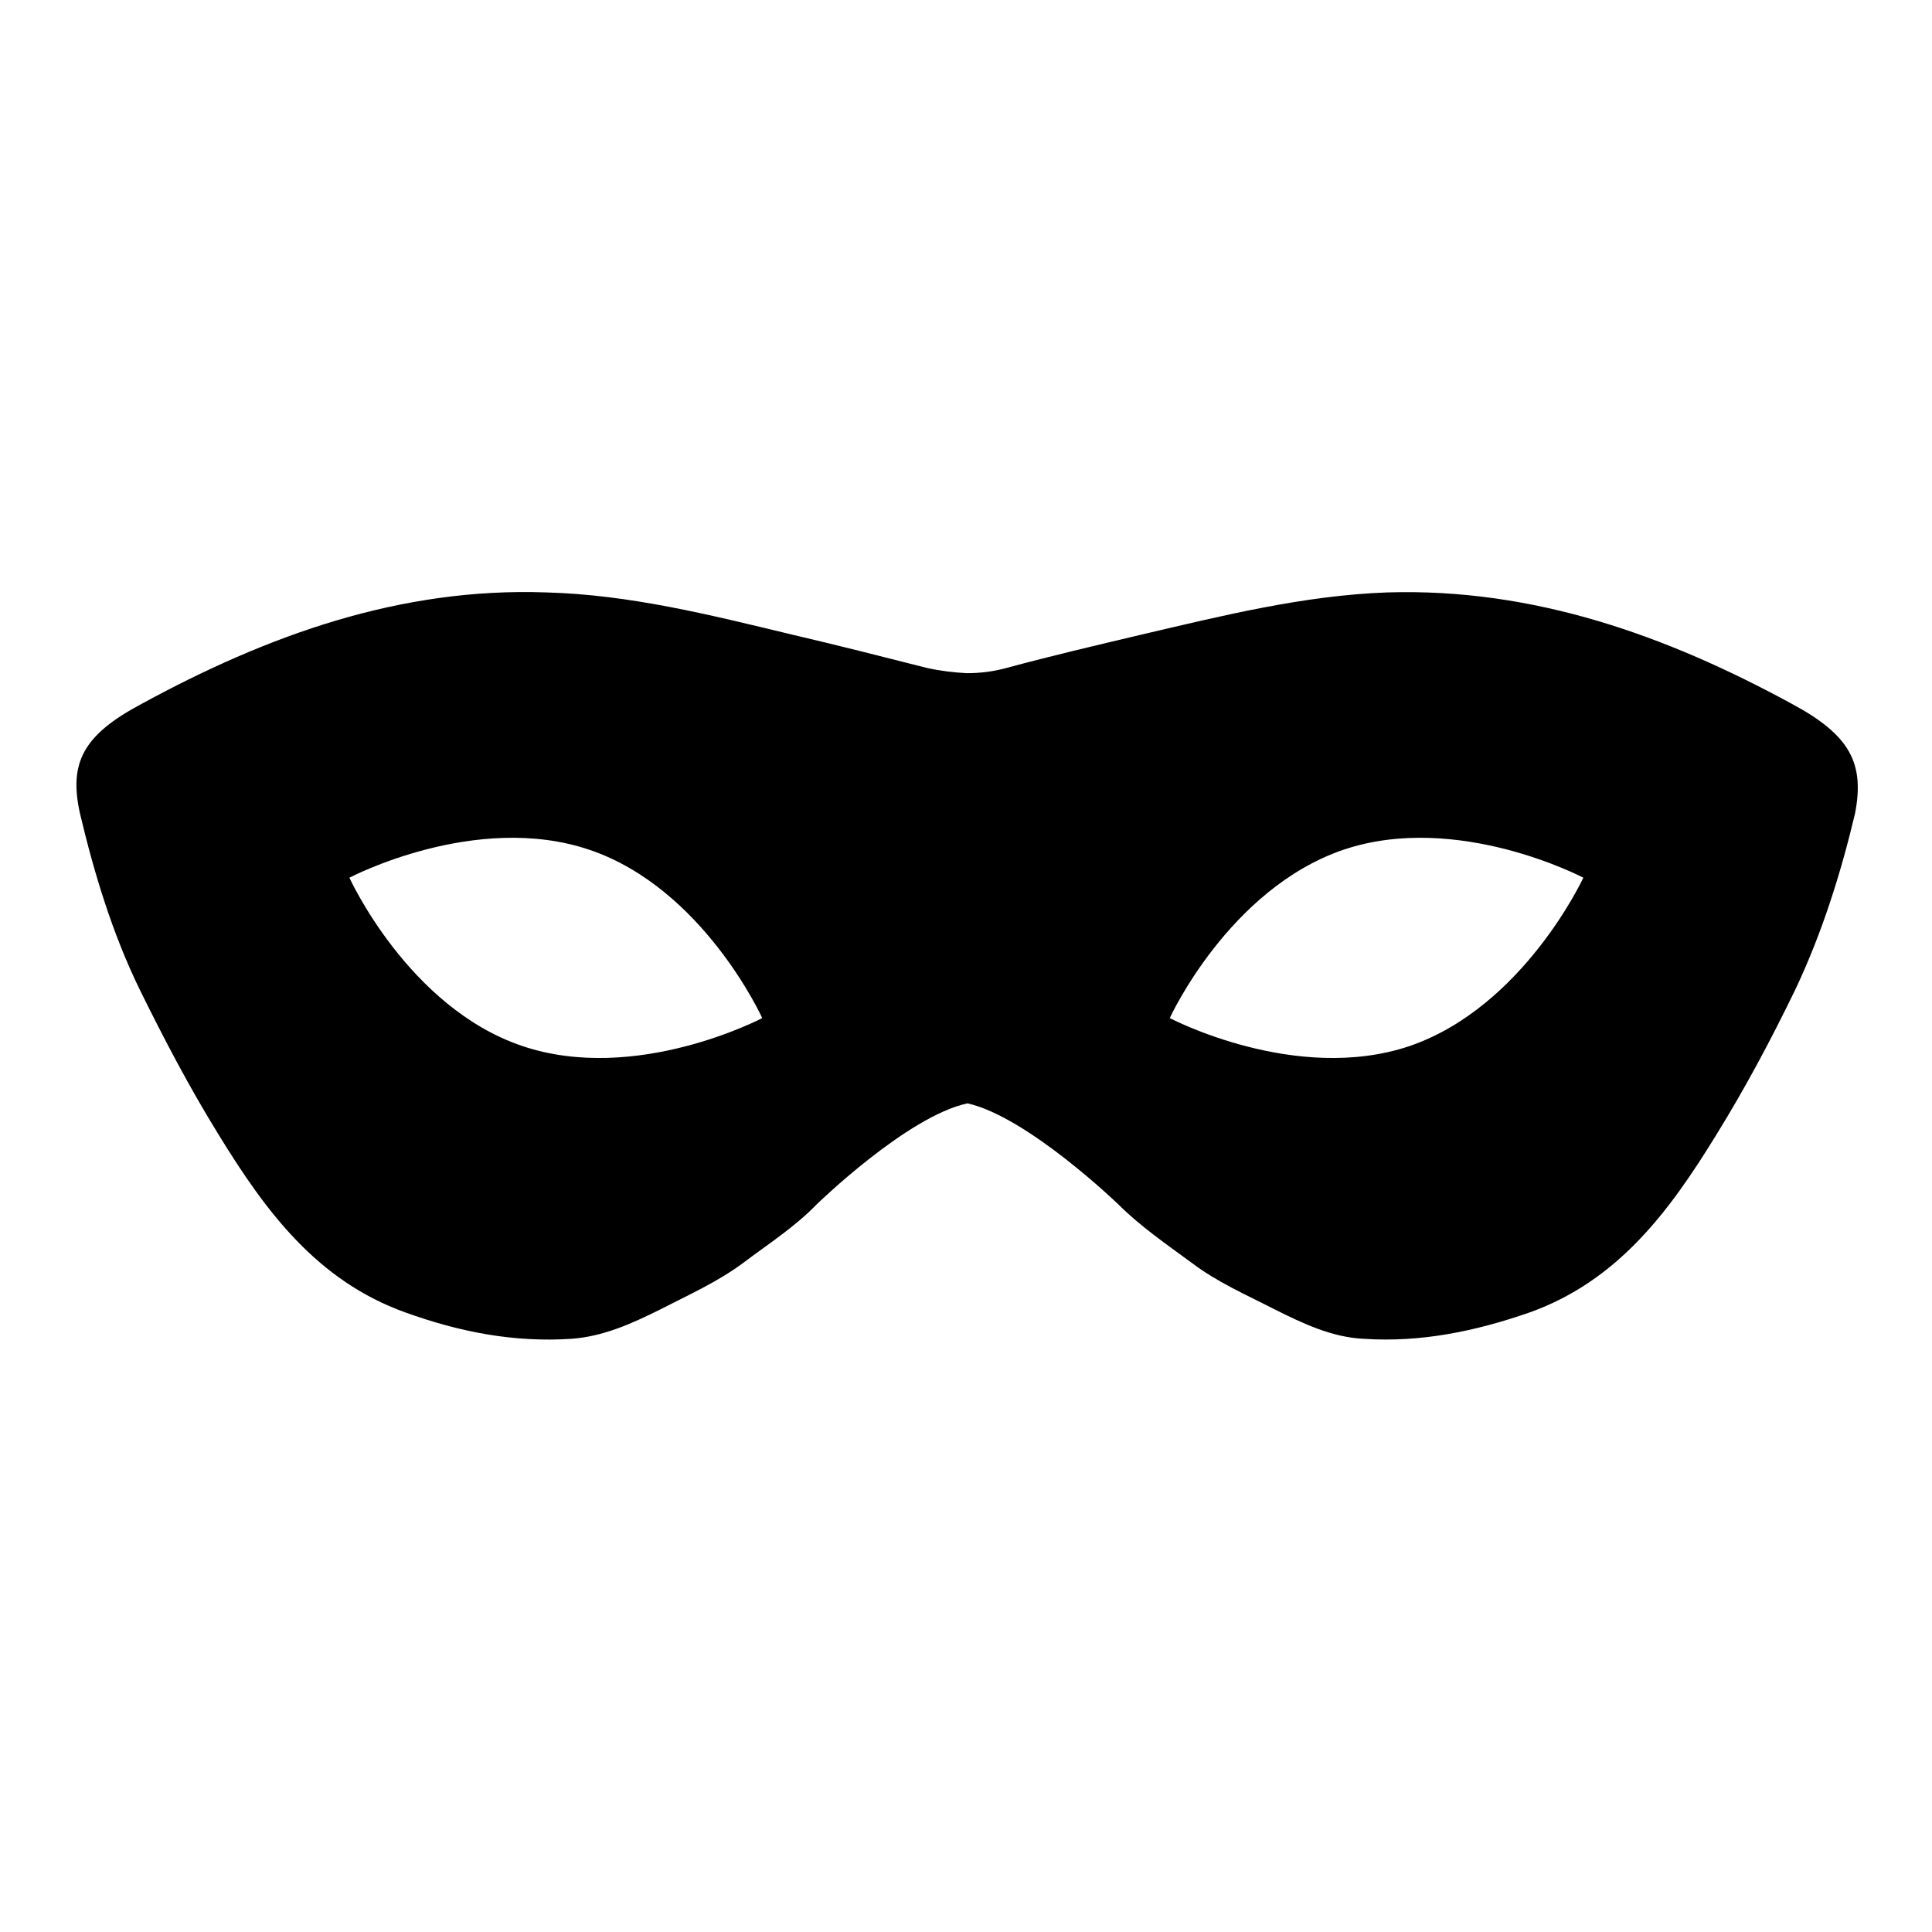 <?xml version="1.0" encoding="utf-8"?>
<!-- Svg Vector Icons : http://www.onlinewebfonts.com/icon -->
<!DOCTYPE svg PUBLIC "-//W3C//DTD SVG 1.1//EN" "http://www.w3.org/Graphics/SVG/1.1/DTD/svg11.dtd">
<svg version="1.1" xmlns="http://www.w3.org/2000/svg" xmlns:xlink="http://www.w3.org/1999/xlink" x="0px" y="0px" viewBox="0 0 256 256" enable-background="new 0 0 256 256" xml:space="preserve">
<g><g><g><path fill="#000000" d="M237.5,93.3c-16.7-9.1-34.3-15.4-53.7-14.8c-11.1,0.4-21.9,3.1-32.6,5.6c-5.9,1.4-11.9,2.8-17.8,4.4c-1.8,0.5-3.6,0.7-5.3,0.7c-1.8-0.1-3.5-0.3-5.3-0.7c-5.9-1.5-11.8-3-17.8-4.4c-10.8-2.6-21.5-5.3-32.6-5.6c-19.4-0.7-37,5.7-53.7,14.8c-7.7,4.1-9.6,7.8-8.1,14.5c1.9,8,4.3,15.9,7.9,23.3c3.2,6.5,6.6,13,10.5,19.3c6.2,10.1,13,19.3,24.7,23.5c7.2,2.6,14.4,4,22,3.5c4.2-0.3,8-2,11.8-3.9c3.7-1.9,7.5-3.6,10.9-6.1c3.3-2.5,6.9-4.8,9.8-7.8c0,0,12-11.7,20-13.4c8,1.8,20,13.4,20,13.4c2.9,2.9,6.4,5.3,9.8,7.8c3.3,2.5,7.2,4.2,10.9,6.1c3.8,1.9,7.6,3.7,11.8,3.9c7.6,0.5,14.8-1,22-3.5c11.7-4.2,18.5-13.4,24.7-23.5c3.9-6.3,7.3-12.7,10.5-19.3c3.5-7.4,6-15.3,7.9-23.3C247.1,101.1,245.1,97.4,237.5,93.3z M69.2,138.6c-15.1-5.1-22.9-22.3-22.9-22.3s16.7-8.8,31.8-3.7c15.1,5.1,22.9,22.3,22.9,22.3S84.3,143.7,69.2,138.6z M186.8,138.6c-15.1,5.1-31.8-3.7-31.8-3.7s7.8-17.1,23-22.3c15.1-5.1,31.8,3.7,31.8,3.7S201.9,133.4,186.8,138.6z"/></g><g></g><g></g><g></g><g></g><g></g><g></g><g></g><g></g><g></g><g></g><g></g><g></g><g></g><g></g><g></g></g></g>
</svg>